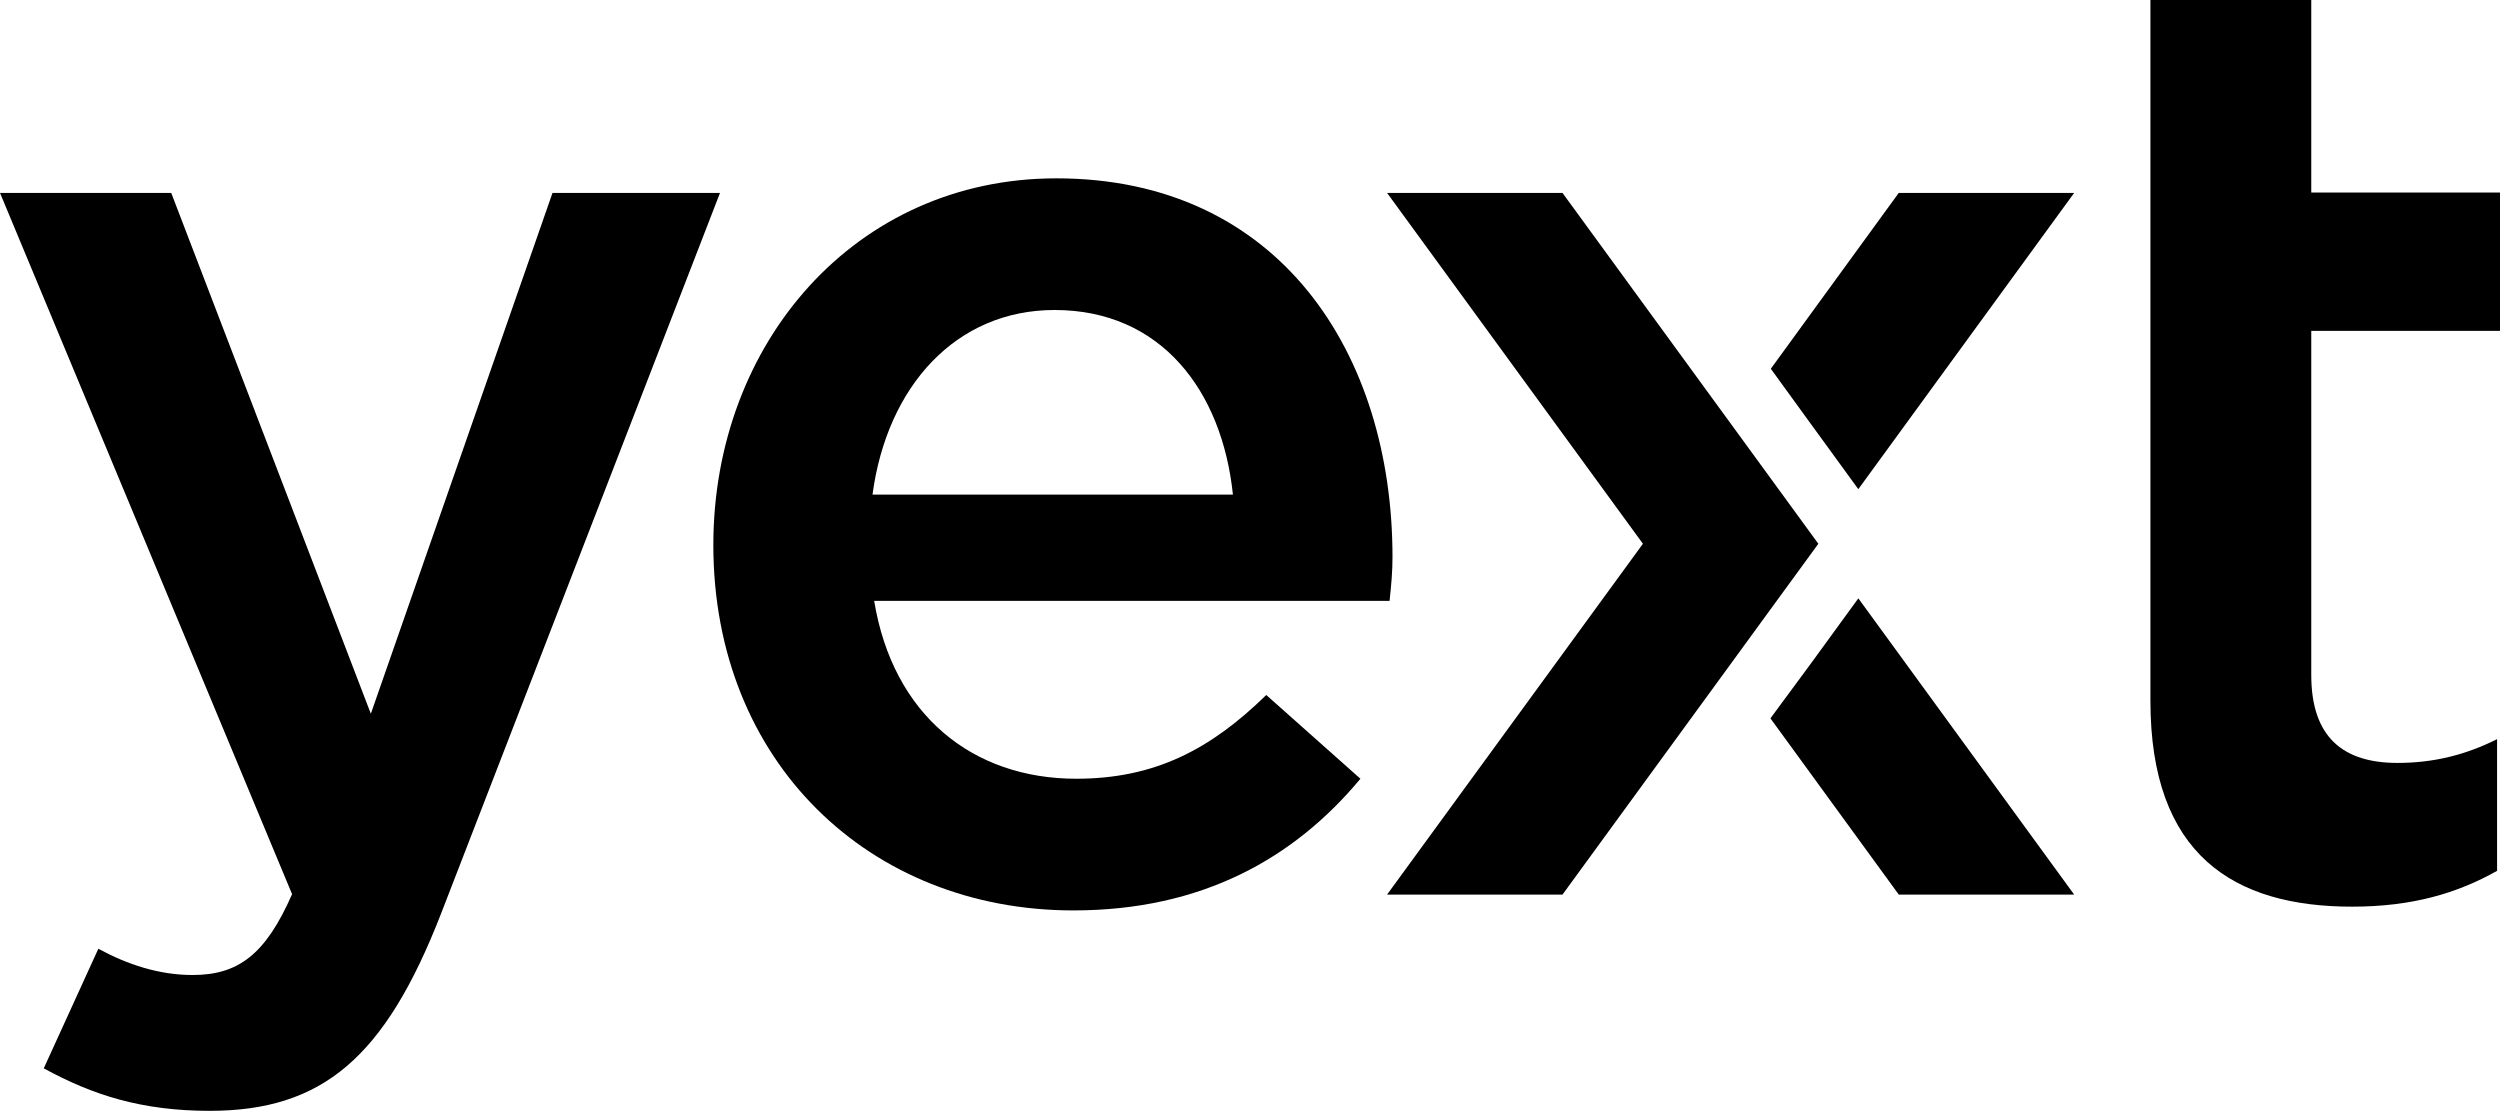 <svg width="101" height="45" viewBox="0 0 101 45" fill="none" xmlns="http://www.w3.org/2000/svg">
<path d="M17.81 36.932C15.554 42.723 13.029 44.878 8.467 44.878C5.723 44.878 3.737 44.238 1.768 43.161L3.973 38.33C5.151 38.969 6.43 39.39 7.777 39.39C9.612 39.39 10.723 38.582 11.8 36.124L0 7.794H6.918L14.982 28.835L22.321 7.794H29.088L17.81 36.932Z" fill="black"/>
<path d="M43.481 31.461C46.645 31.461 48.901 30.283 51.157 28.078L54.961 31.461C52.285 34.677 48.564 36.781 43.363 36.781C35.148 36.781 28.819 30.805 28.819 22.018C28.819 13.854 34.559 7.205 42.673 7.205C51.695 7.205 56.257 14.291 56.257 22.506C56.257 23.095 56.207 23.634 56.139 24.274H35.316C36.074 28.886 39.289 31.461 43.481 31.461ZM49.81 19.981C49.372 15.79 46.915 12.524 42.605 12.524C38.633 12.524 35.838 15.588 35.249 19.981H49.81Z" fill="black"/>
<path d="M93.375 27.27C93.375 29.795 94.671 30.822 96.859 30.822C98.307 30.822 99.603 30.502 100.882 29.862V35.182C99.266 36.091 97.448 36.629 95.024 36.629C90.244 36.629 86.877 34.542 86.877 28.314V0H93.375V7.777H101V13.366H93.375V27.27Z" fill="black"/>
<path d="M73.461 21.968L63.125 7.794H56.038L66.374 21.968L56.038 36.141H63.125L73.461 21.968Z" fill="black"/>
<path d="M73.141 17.103L75.076 19.762L83.796 7.794H76.709L71.541 14.898L73.141 17.103Z" fill="black"/>
<path d="M75.077 24.173L73.141 26.832L71.525 29.021L76.71 36.141H83.796L75.077 24.173Z" fill="black"/>
</svg>
